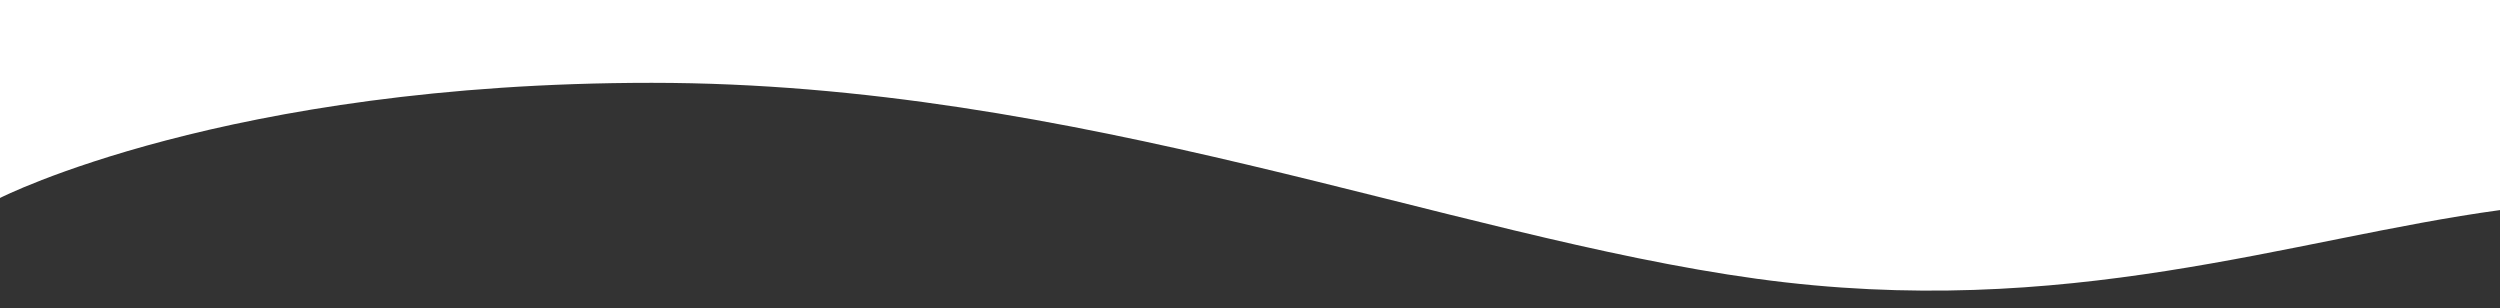 <?xml version="1.0" encoding="utf-8"?>
<!-- Generator: Adobe Illustrator 16.0.0, SVG Export Plug-In . SVG Version: 6.00 Build 0)  -->
<!DOCTYPE svg PUBLIC "-//W3C//DTD SVG 1.1//EN" "http://www.w3.org/Graphics/SVG/1.1/DTD/svg11.dtd">
<svg version="1.1" id="Layer_1" xmlns="http://www.w3.org/2000/svg" xmlns:xlink="http://www.w3.org/1999/xlink" x="0px" y="0px"
	 width="841.89px" height="103.768px" viewBox="0 0 841.89 103.768" enable-background="new 0 0 841.89 103.768"
	 xml:space="preserve">
<rect x="0" y="0" width="841.89" height="103.768" fill="#333333" stroke="none"/>
<path fill="#FFFFFF" d="M0,66.667c0,0,75.946-38.775,219.483-38.775s268.028,51.7,372.109,65.986S771.864,80.272,841.89,70.748
	c0-22.449,0-70.748,0-70.748H0V66.667z"/>
<g>
</g>
<g>
</g>
<g>
</g>
<g>
</g>
<g>
</g>
<g>
</g>
</svg>
